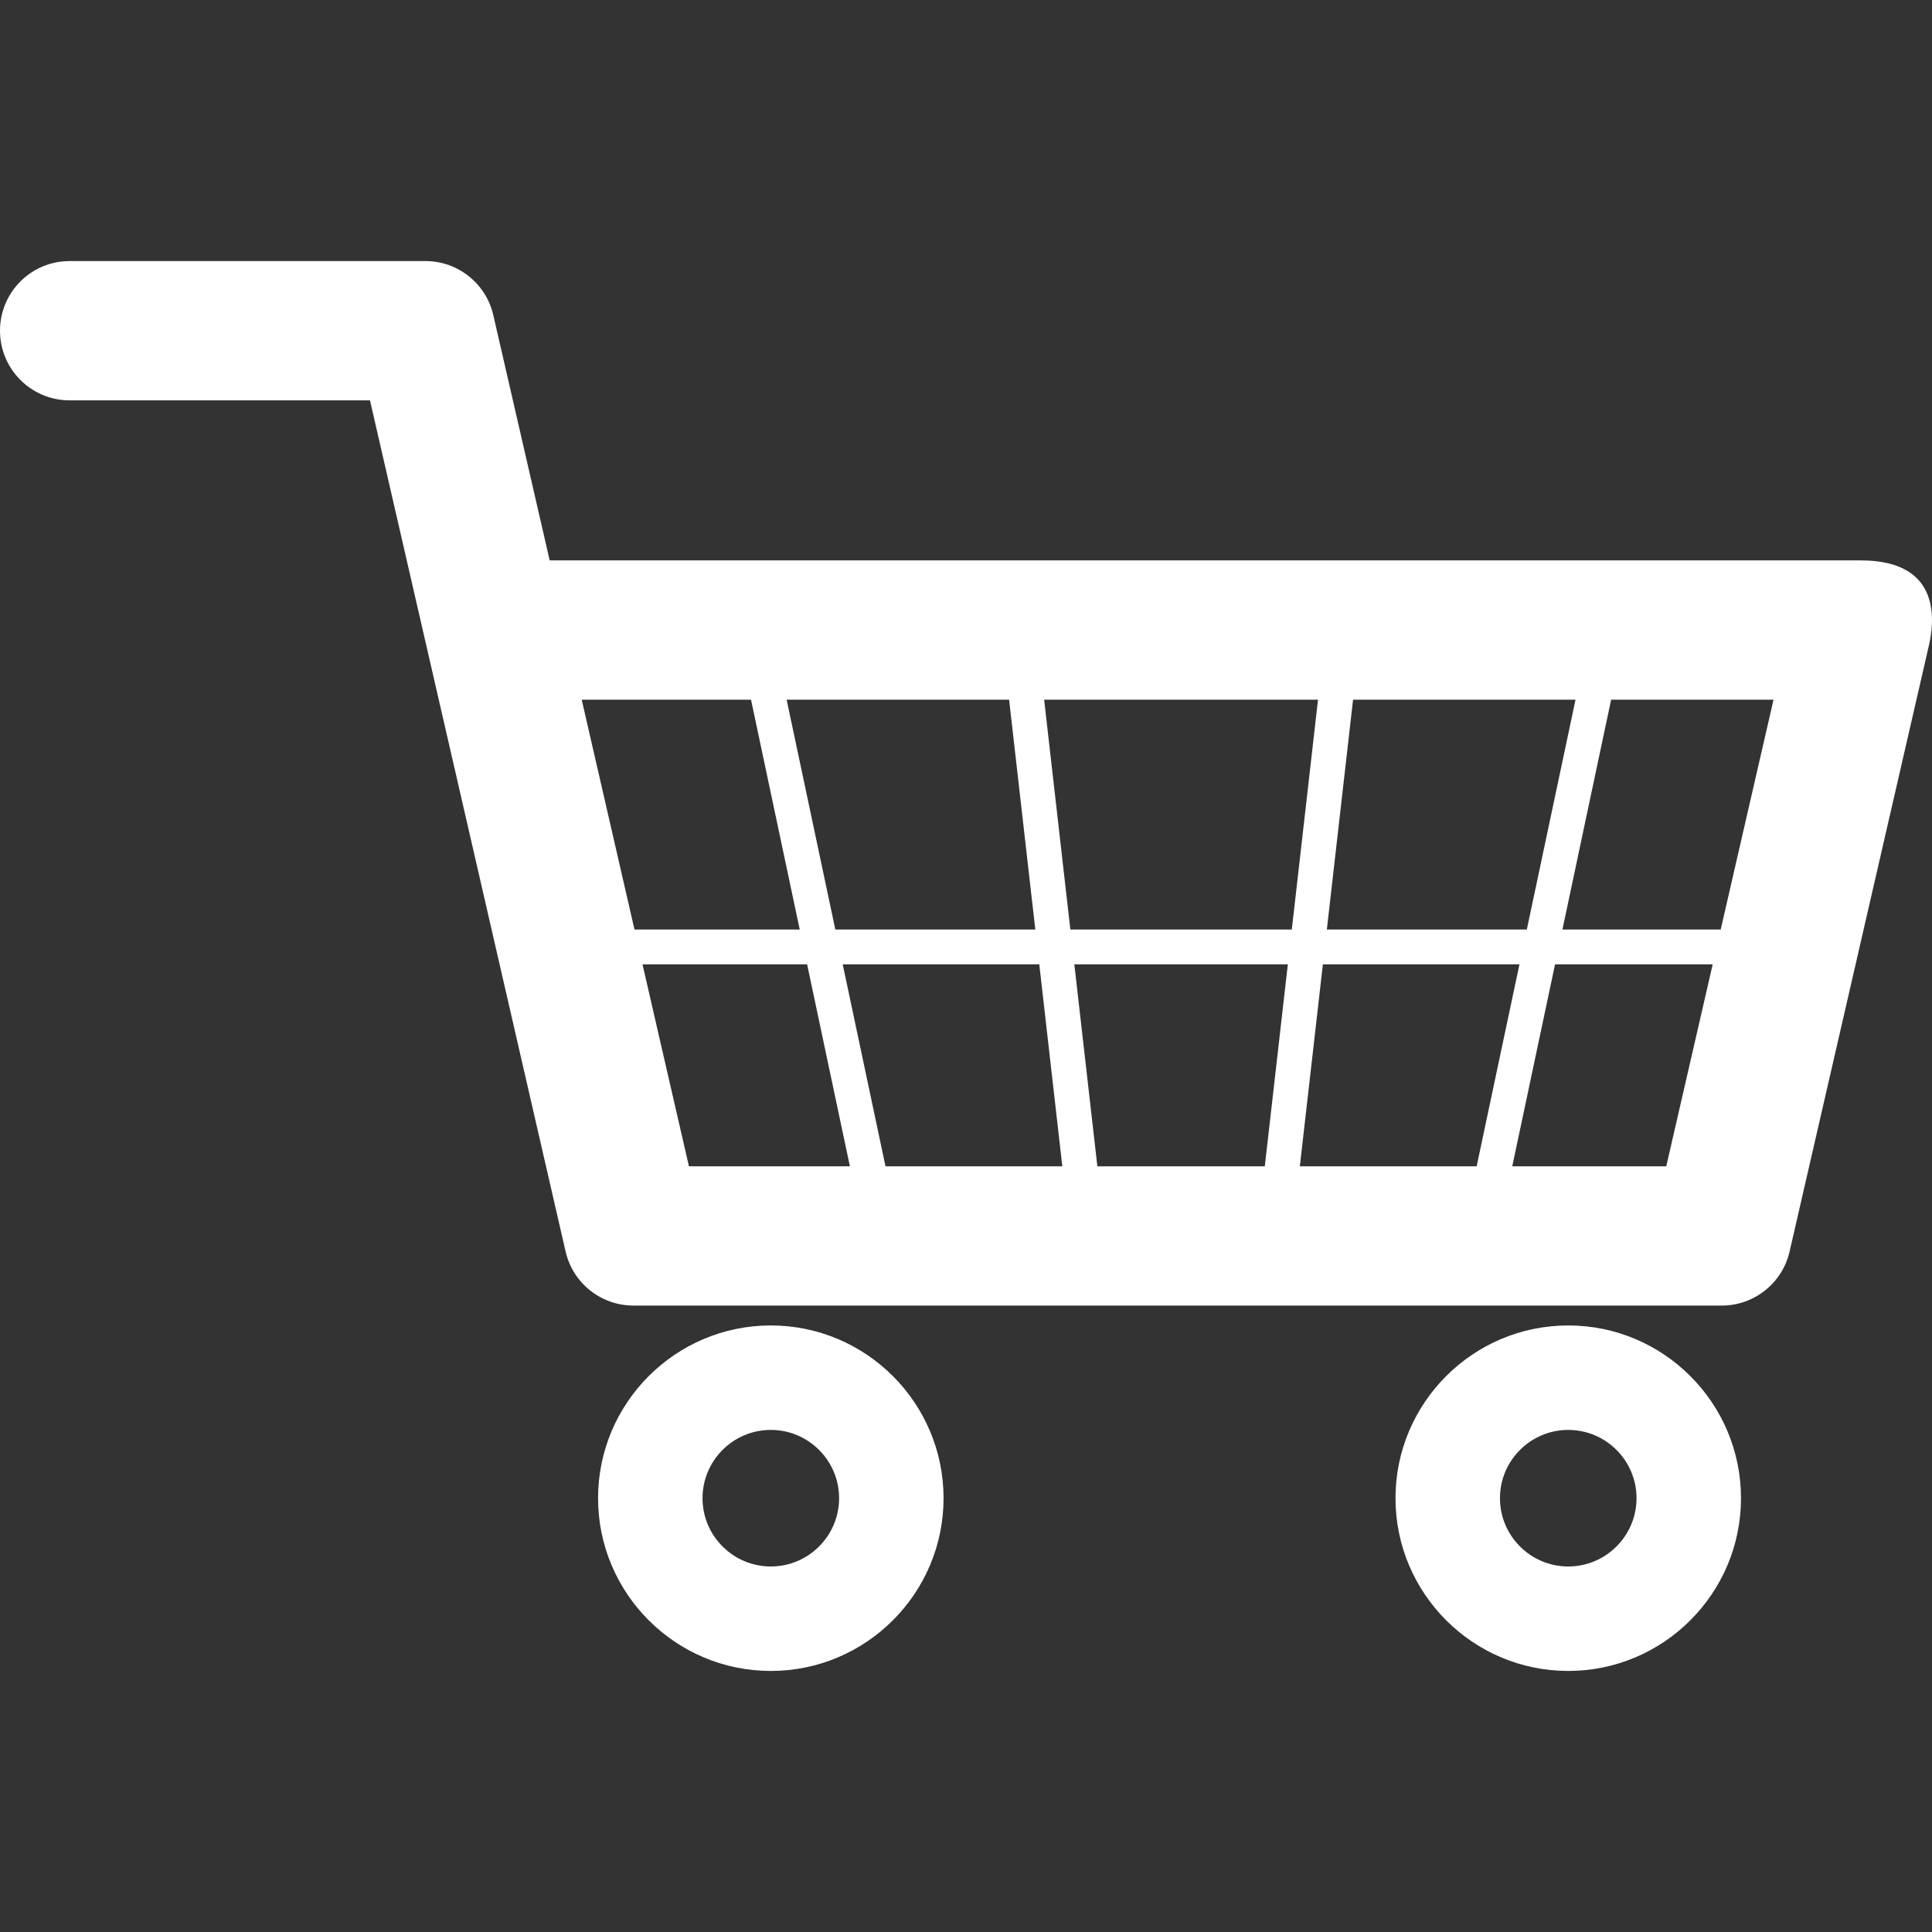 <?xml version="1.0" encoding="utf-8"?>
<!-- Generator: Adobe Illustrator 15.0.0, SVG Export Plug-In . SVG Version: 6.00 Build 0)  -->
<!DOCTYPE svg PUBLIC "-//W3C//DTD SVG 1.1//EN" "http://www.w3.org/Graphics/SVG/1.1/DTD/svg11.dtd">
<svg version="1.1" id="Layer_1" xmlns="http://www.w3.org/2000/svg" xmlns:xlink="http://www.w3.org/1999/xlink" x="0px" y="0px"
	 width="512px" height="512px" viewBox="0 0 512 512" enable-background="new 0 0 512 512" xml:space="preserve">
<rect x="0" y="0" width="512" height="512" fill="#333333" stroke="none"/>
<g>
	<path fill="#FFFFFF" d="M204.271,351.258c-25.243,0-45.778,20.535-45.778,45.779c0,25.243,20.535,45.779,45.778,45.779
		c25.244,0,45.781-20.536,45.781-45.779C250.053,371.793,229.516,351.258,204.271,351.258z M204.271,415.133
		c-9.979,0-18.096-8.117-18.096-18.096s8.117-18.096,18.096-18.096c9.979,0,18.099,8.117,18.099,18.096
		S214.25,415.133,204.271,415.133z"/>
	<path fill="#FFFFFF" d="M415.6,351.258c-25.242,0-45.779,20.535-45.779,45.779c0,25.243,20.537,45.779,45.779,45.779
		c25.244,0,45.781-20.536,45.781-45.779C461.381,371.793,440.844,351.258,415.6,351.258z M415.6,415.133
		c-9.979,0-18.096-8.117-18.096-18.096s8.116-18.096,18.096-18.096c9.979,0,18.098,8.117,18.098,18.096
		S425.577,415.133,415.6,415.133z"/>
	<path fill="#FFFFFF" d="M493.185,148.514H145.672l-14.945-65.01c-1.926-8.381-9.387-14.32-17.985-14.32H18.456
		C8.263,69.184,0,77.445,0,87.639c0,10.194,8.263,18.456,18.456,18.456h79.591l51.844,225.575c1.928,8.381,9.387,14.32,17.986,14.32
		h288.396c8.6,0,16.059-5.939,17.986-14.32l36.911-160.565C512.431,165.626,515.157,148.514,493.185,148.514z M456.004,246.33
		h-41.943l12.904-60.904h43.04L456.004,246.33z M344.472,309.079l6.104-53.521h52.096l-11.342,53.521H344.472z M290.813,309.079
		l-6.104-53.521h56.581l-6.104,53.521H290.813z M234.666,309.079l-11.34-53.521h52.094l6.104,53.521H234.666z M267.422,185.426
		l6.945,60.904H221.37l-12.904-60.904H267.422z M276.709,185.426h72.578l-6.945,60.904h-58.688L276.709,185.426z M351.629,246.33
		l6.946-60.904h58.955l-12.903,60.904H351.629L351.629,246.33z M199.032,185.426l12.904,60.904h-43.791l-13.988-60.904H199.032z
		 M170.268,255.558h43.625l11.34,53.521h-42.66L170.268,255.558z M400.764,309.079l11.341-53.521h41.778l-12.306,53.521H400.764z"/>
</g>
<g id="Capa_1">
</g>
</svg>
